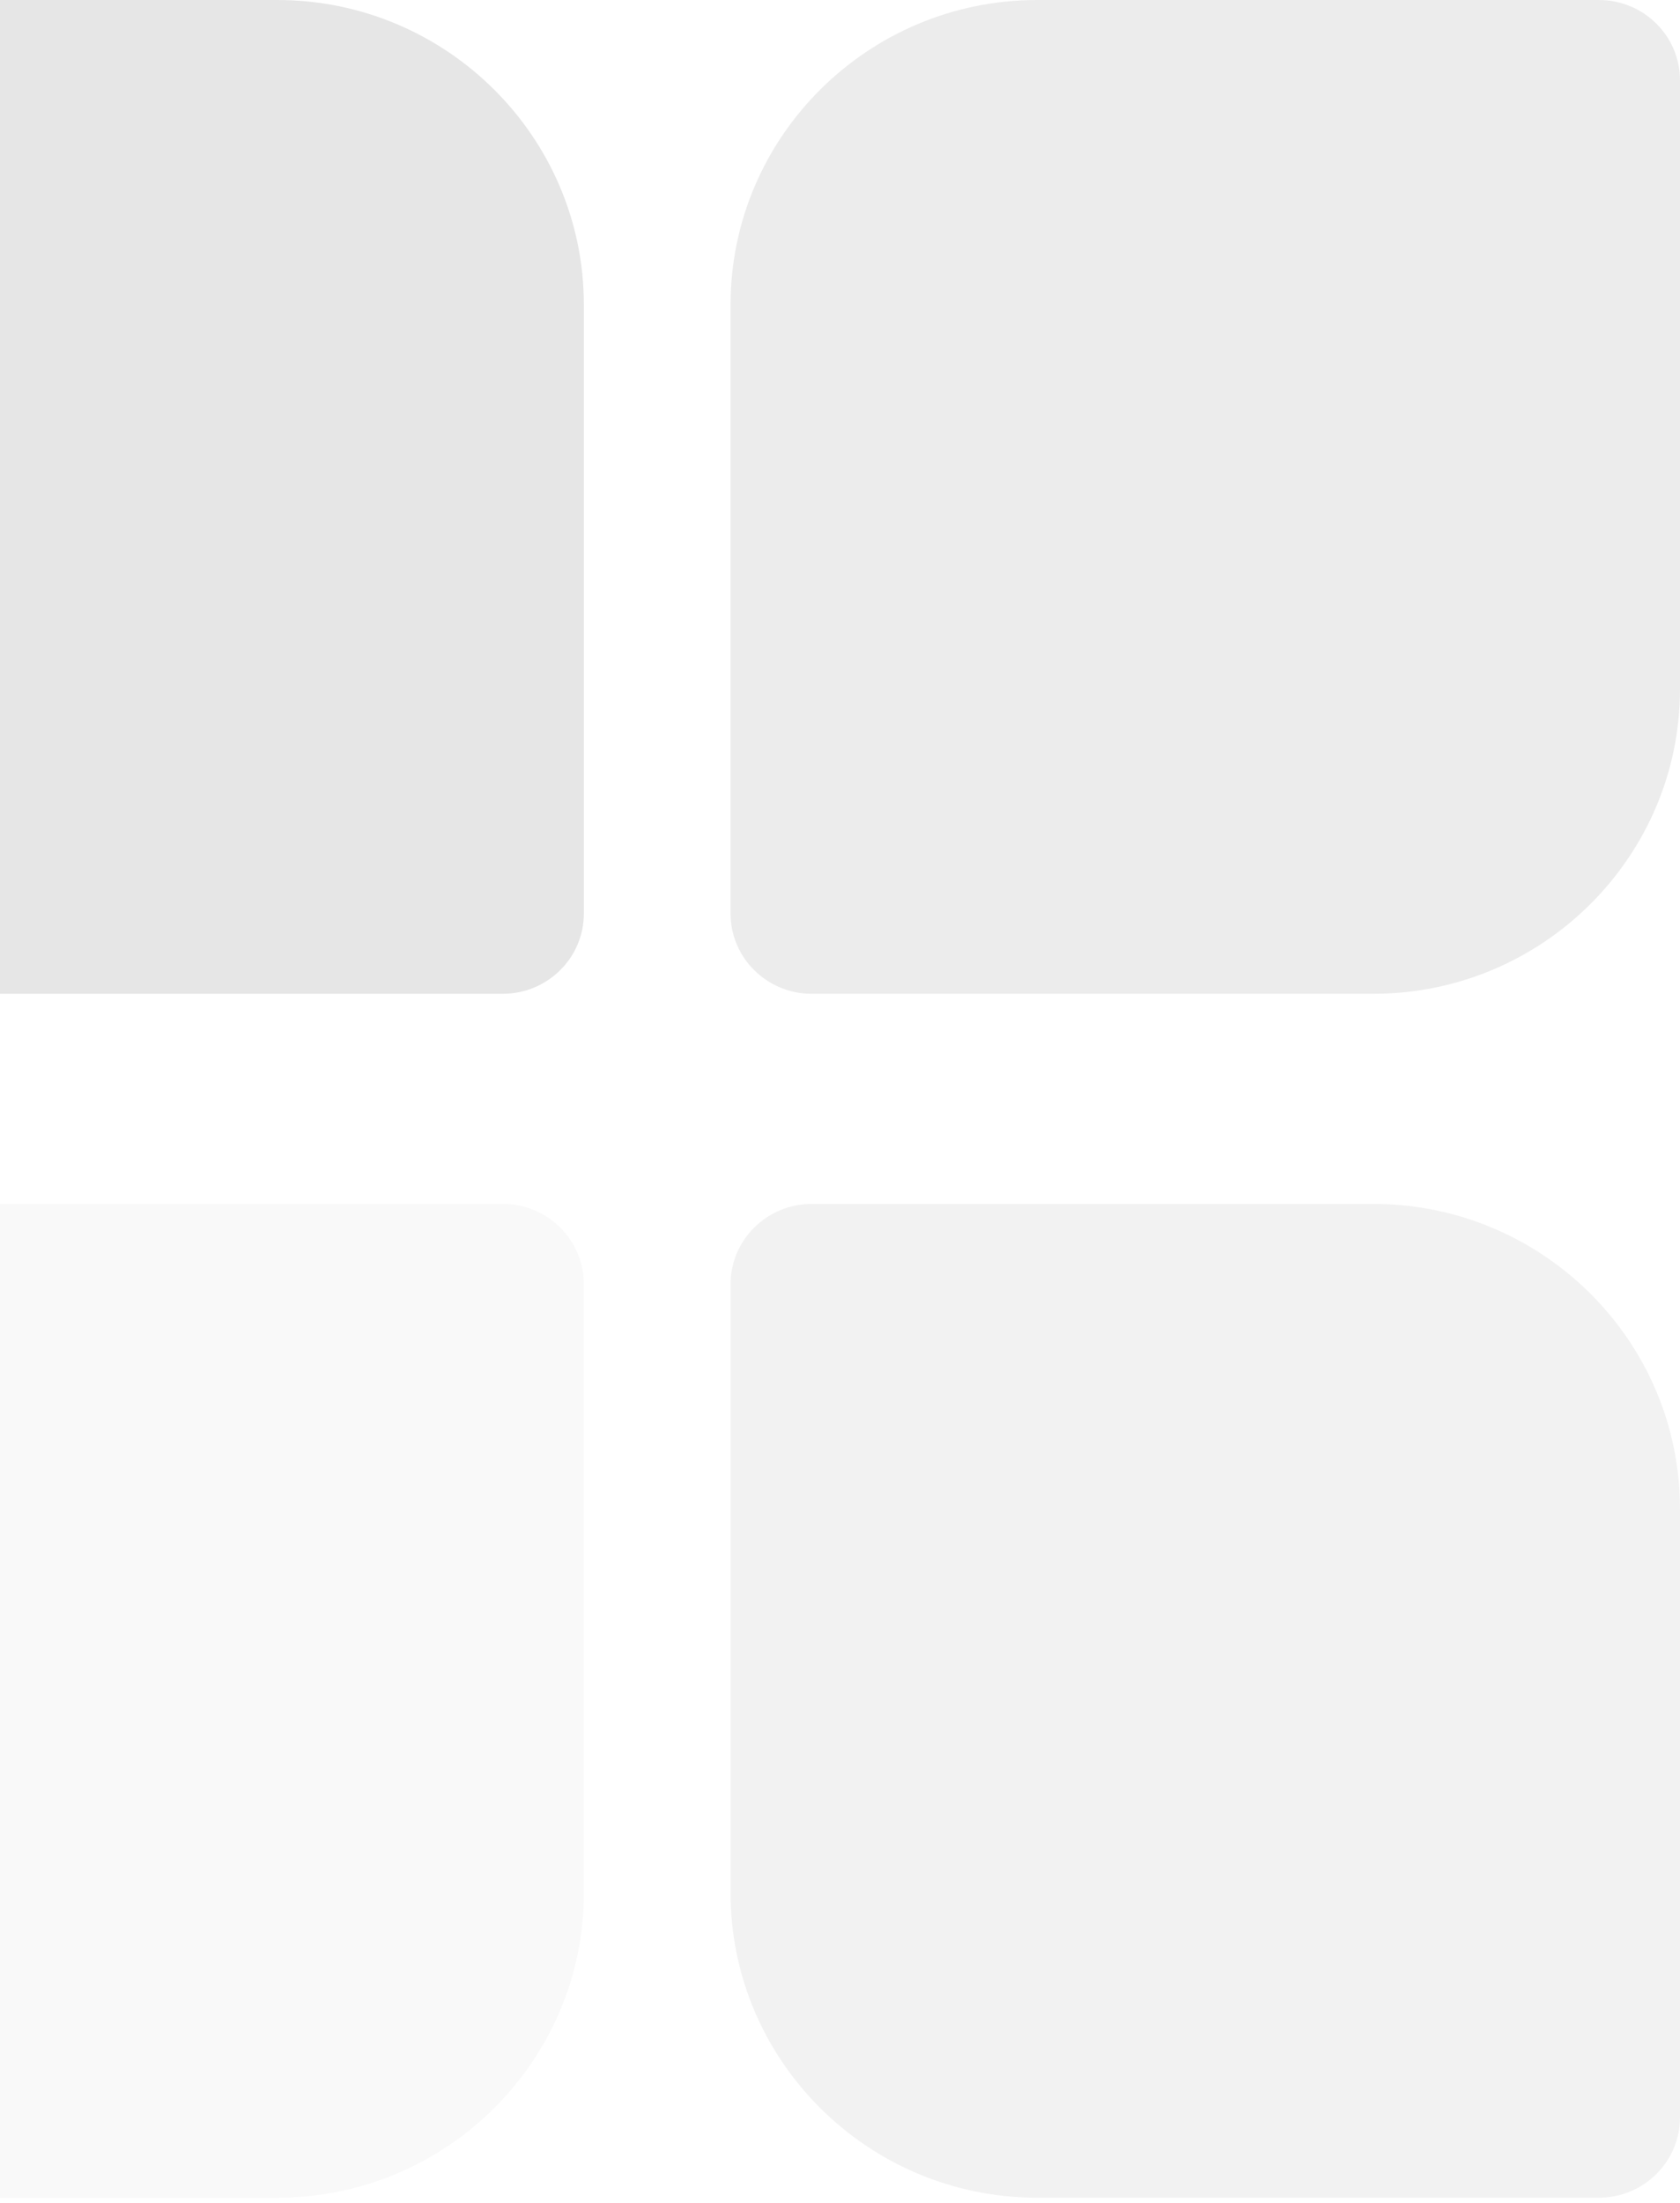 <svg width="193" height="253" viewBox="0 0 193 253" fill="none" xmlns="http://www.w3.org/2000/svg">
<g opacity="0.1">
<path d="M-42 9.222C-42 4.129 -37.829 0 -32.684 0H31.854C51.269 0 67.074 15.708 67.074 35.003V104.901C67.074 109.995 62.903 114.123 57.758 114.123H-6.78C-26.195 114.123 -42 98.416 -42 79.12V9.222Z" fill="black"/>
<path opacity="0.5" d="M193 243.156C193 248.249 188.829 252.378 183.684 252.378H119.146C99.731 252.378 83.926 236.67 83.926 217.375V147.477C83.926 142.384 88.097 138.255 93.242 138.255H157.78C177.195 138.255 193 153.963 193 173.258V243.156Z" fill="black"/>
<path opacity="0.75" d="M193 9.222C193 4.129 188.829 0 183.684 0H119.146C99.731 0 83.926 15.708 83.926 35.003V104.901C83.926 109.995 88.097 114.123 93.242 114.123H157.78C177.195 114.123 193 98.416 193 79.12V9.222Z" fill="black"/>
<path opacity="0.25" d="M-42 243.156C-42 248.249 -37.829 252.378 -32.684 252.378H31.854C51.269 252.378 67.074 236.67 67.074 217.375V147.477C67.074 142.384 62.903 138.255 57.758 138.255H-6.78C-26.195 138.255 -42 153.963 -42 173.258V243.156Z" fill="black"/>
</g>
</svg>
